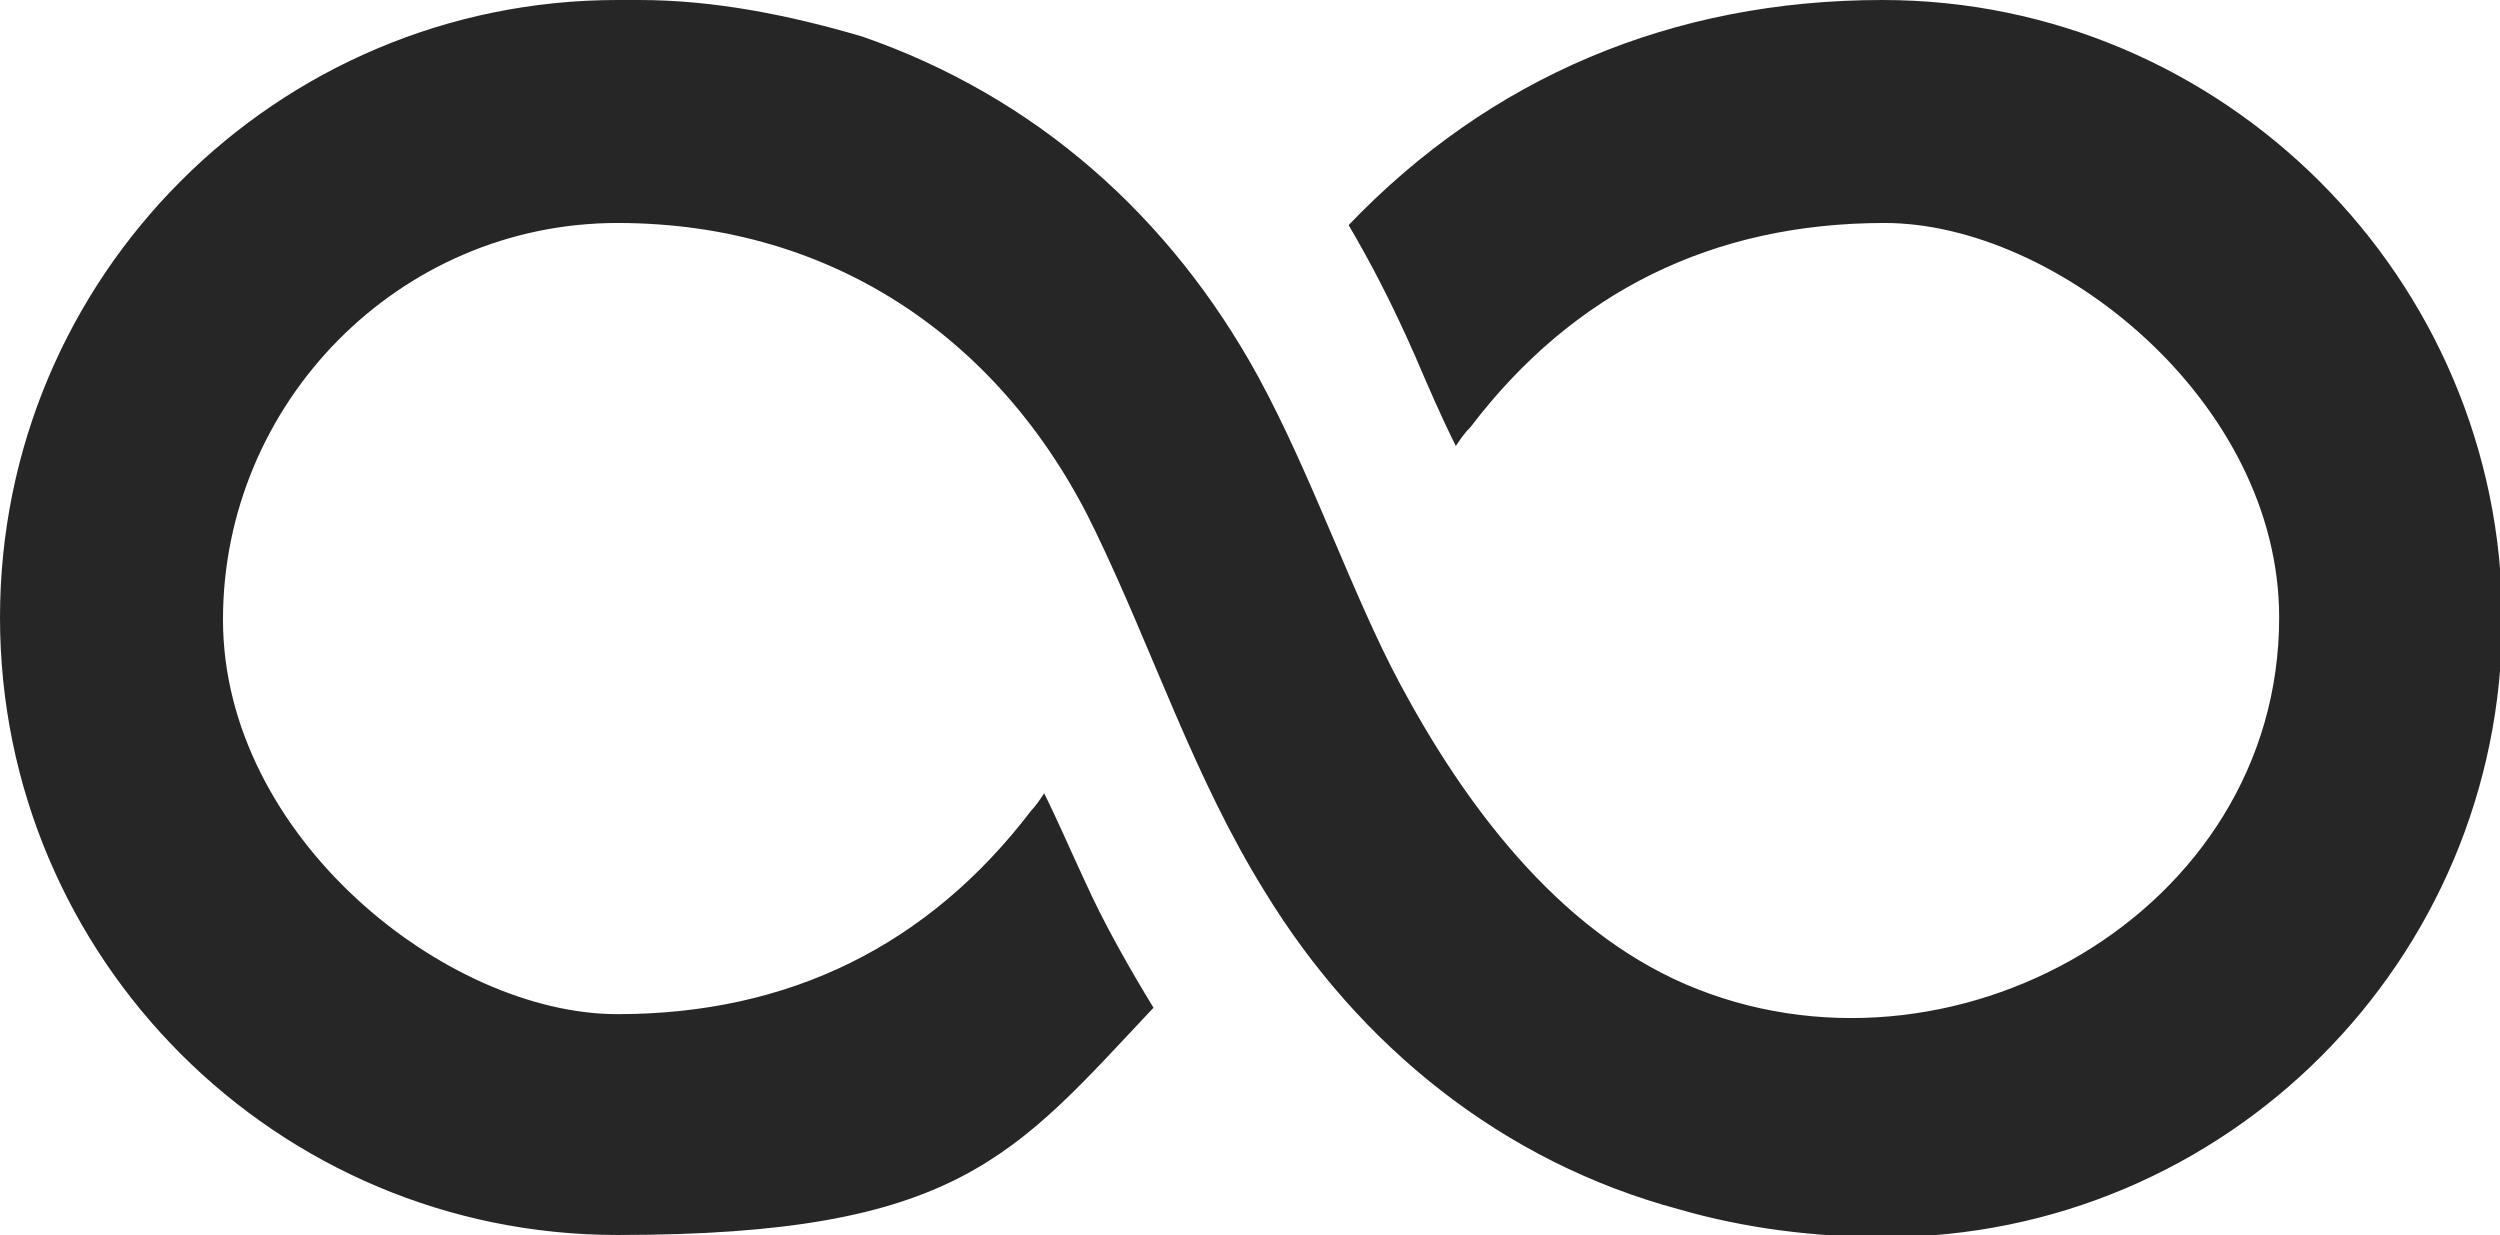 <?xml version="1.0" encoding="UTF-8"?>
<svg id="Layer_1" xmlns="http://www.w3.org/2000/svg" version="1.1" viewBox="0 0 116.6 57.6">
  <!-- Generator: Adobe Illustrator 29.3.1, SVG Export Plug-In . SVG Version: 2.1.0 Build 151)  -->
  <defs>
    <style>
      .st0 {
        fill: #262626;
      }

      .st1 {
        fill: #ff8c46;
      }
    </style>
  </defs>
  <path class="st0" d="M87.8,0c-9.8,0-18.3,3.6-24.9,10.5,1,1.7,2,3.6,3.1,6.1.6,1.4,1.2,2.8,1.9,4.2.2-.3.4-.6.7-.9,4.8-6.3,11.3-9.5,19.3-9.5s18.4,8.3,18.4,18.4c0,13.8-15.4,22.4-27.7,17.1-6-2.6-10.3-8.4-13.3-14-2.2-4.1-4.1-9.7-6.6-14.3-4.1-7.5-10.4-13.1-18.5-15.9C36.8.7,33.3,0,29.8,0h-1c-15.9,0-28.8,12.9-28.8,28.8s12.9,28.8,28.8,28.8,18.5-3.7,25-10.6c-1.1-1.8-2.3-3.9-3.2-5.9-.7-1.5-1.3-2.9-1.9-4.1-.2.3-.4.6-.6.8-4.8,6.3-11.3,9.5-19.3,9.5s-18.4-8.3-18.4-18.4S18.6,10.4,28.8,10.4s18.1,5.6,22.3,14.4c2.7,5.6,4.6,11.5,7.9,16.8,4.4,7.2,11.1,12.6,19.3,14.8,3.1.9,6.4,1.3,9.6,1.3,15.9,0,28.8-12.9,28.8-28.8S103.7,0,87.8,0Z"/>
  <polygon class="st1" points="54.8 6.1 54.8 6.1 54.8 6.1 54.8 6.1"/>
</svg>